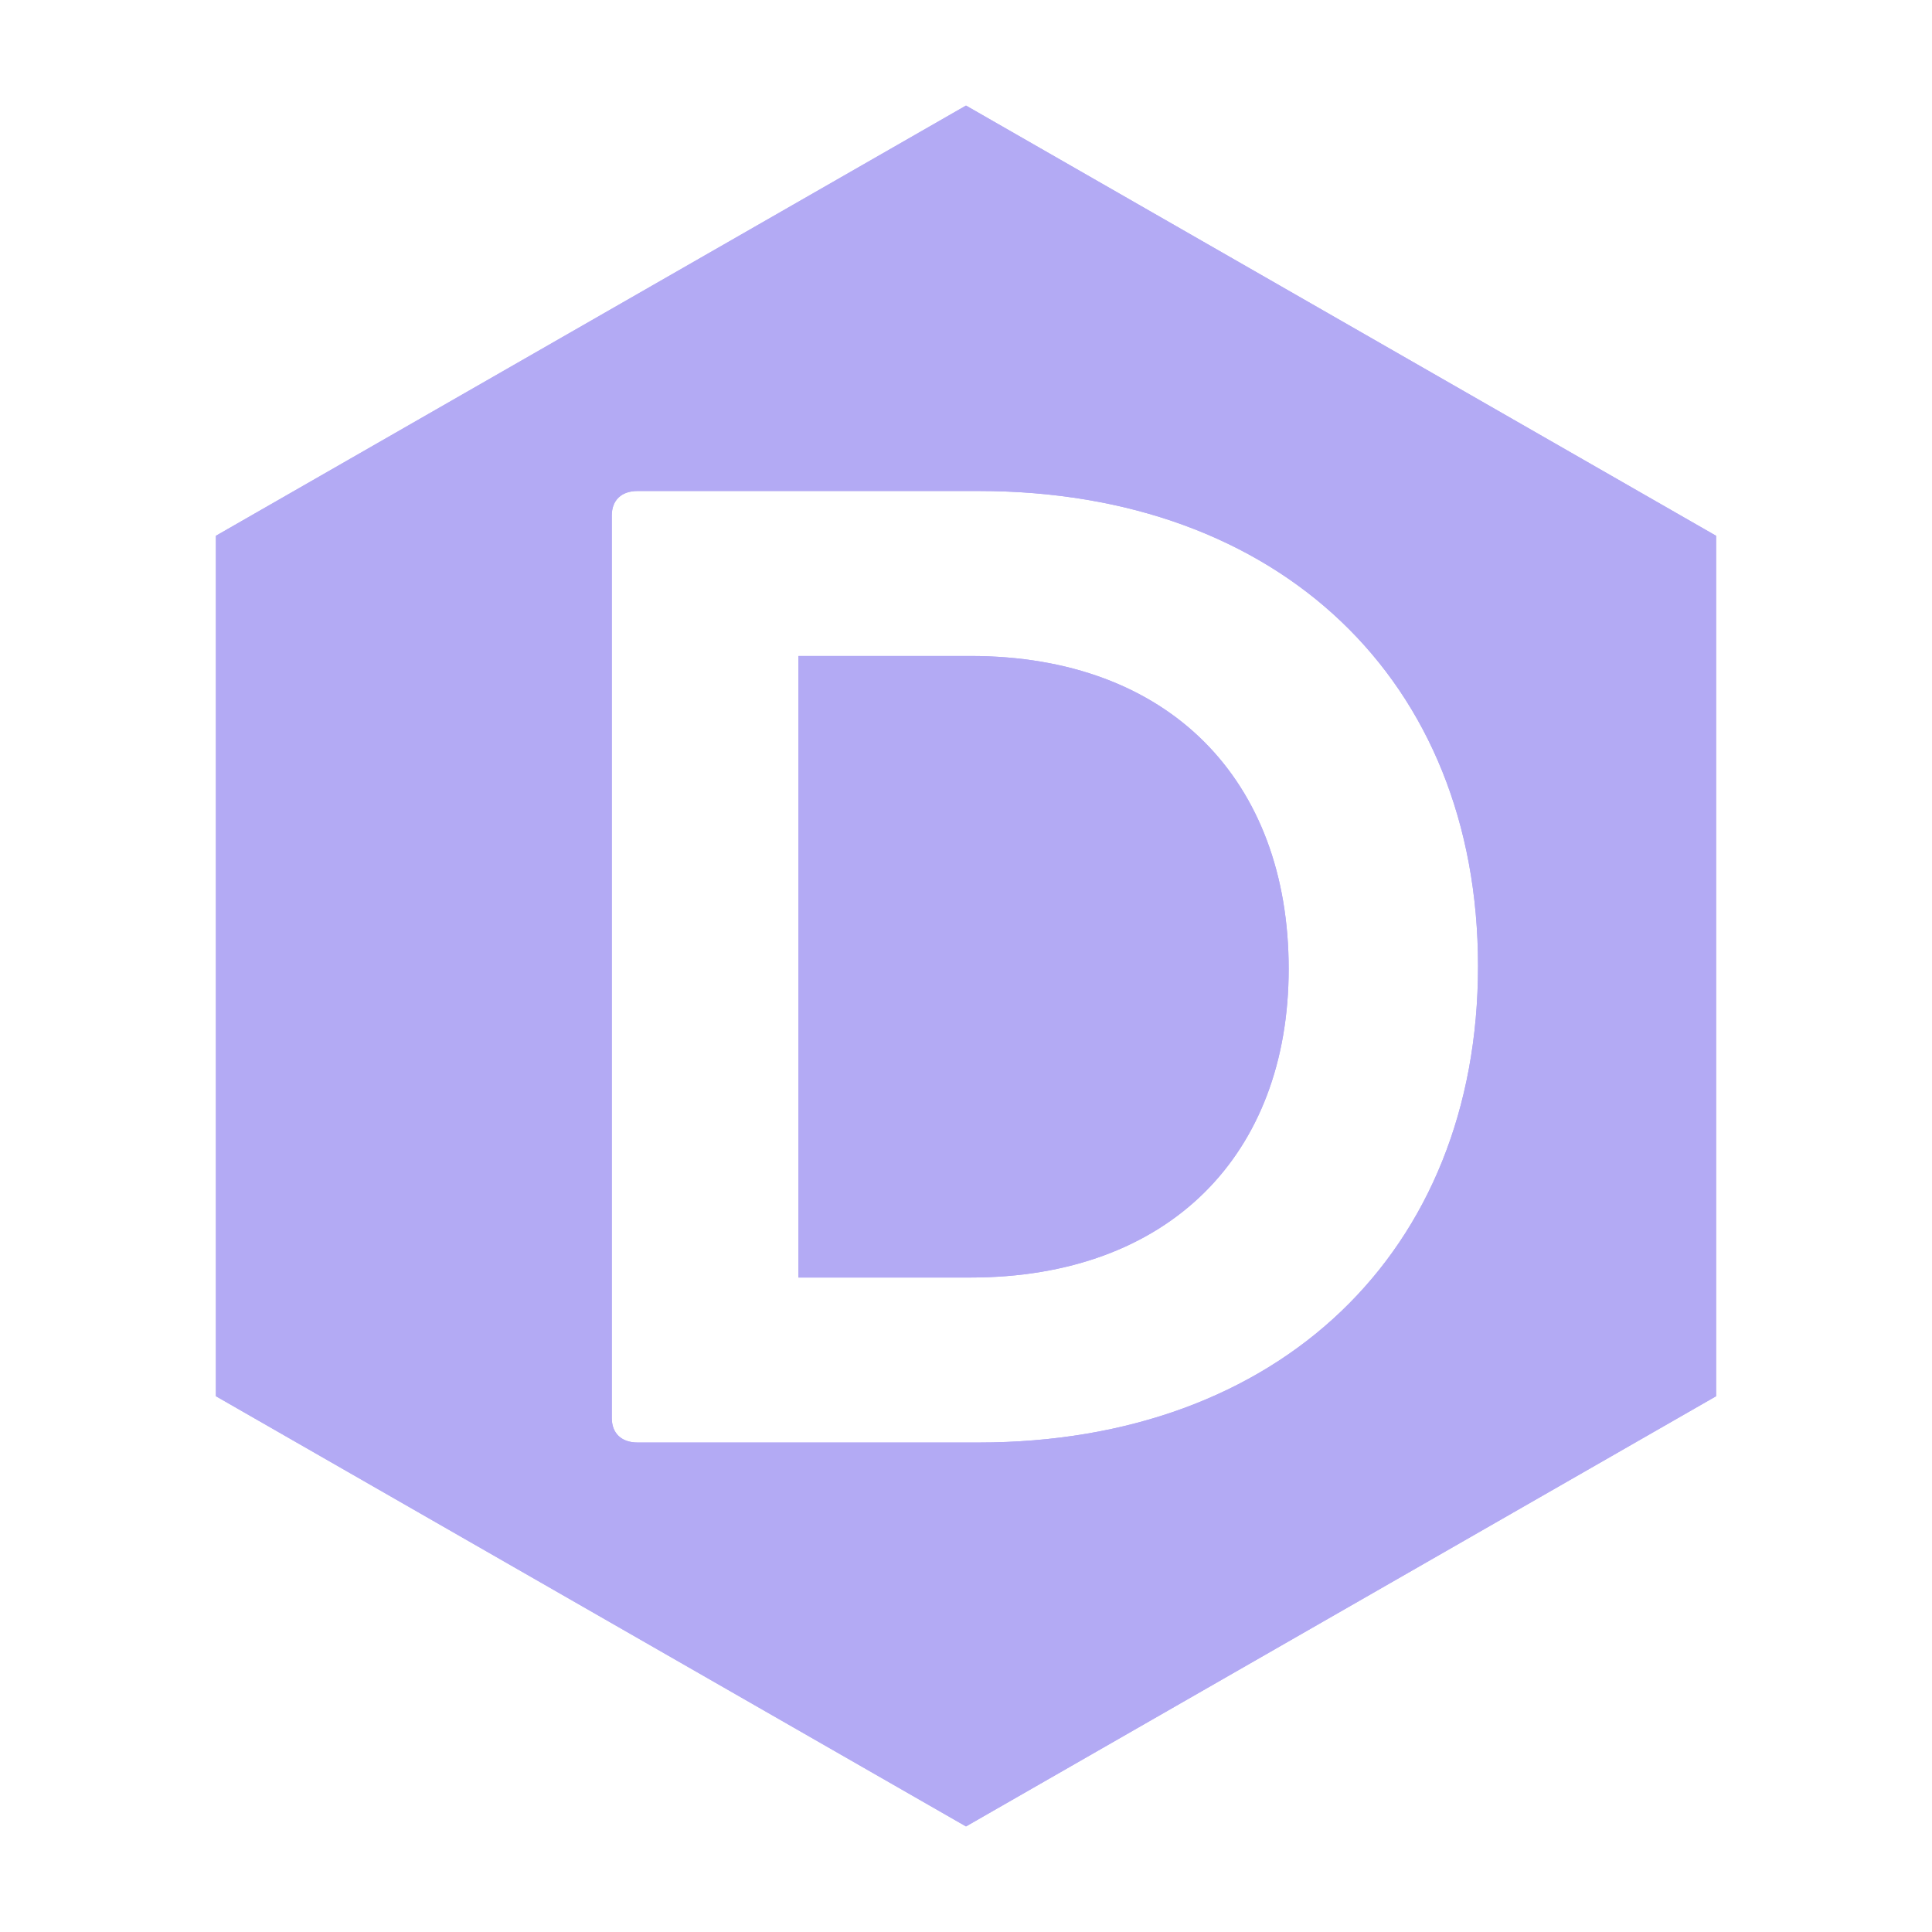 <?xml version="1.0" encoding="UTF-8" standalone="no"?><!DOCTYPE svg PUBLIC "-//W3C//DTD SVG 1.1//EN" "http://www.w3.org/Graphics/SVG/1.1/DTD/svg11.dtd"><svg width="100%" height="100%" viewBox="0 0 250 250" version="1.1" xmlns="http://www.w3.org/2000/svg" xmlns:xlink="http://www.w3.org/1999/xlink" xml:space="preserve" xmlns:serif="http://www.serif.com/" style="fill-rule:evenodd;clip-rule:evenodd;stroke-linejoin:round;stroke-miterlimit:2;"><rect id="DeskcontrolLogo" x="0" y="0" width="250" height="250" style="fill:none;"/><path d="M222.062,180.67l-97.062,55.669l-97.062,-55.669l-0,-111.34l97.062,-55.669l97.062,55.669l0,111.34Zm-95.437,-117.136l-44.134,0c-2.1,0 -3.325,1.225 -3.325,3.15l0,116.826c0,1.925 1.225,3.15 3.325,3.15l44.134,0c38.902,0 64.631,-24.678 64.631,-61.65c0,-36.972 -25.729,-61.476 -64.631,-61.476Zm-1.052,101.777l-22.255,-0l0,-80.427l22.255,-0c25.76,-0 41.181,16.12 41.181,40.476c-0,24.006 -15.421,39.951 -41.181,39.951Z" style="fill:#b3aaf4;"/><path d="M222.062,180.67l-97.062,55.669l-97.062,-55.669l-0,-111.34l97.062,-55.669l97.062,55.669l0,111.34Zm-96.681,28.965l-0.762,0l0.381,0.219l0.381,-0.219Zm1.244,-146.101l-44.134,0c-2.1,0 -3.325,1.225 -3.325,3.15l0,116.826c0,1.925 1.225,3.15 3.325,3.15l44.134,0c38.902,0 64.631,-24.678 64.631,-61.65c0,-36.972 -25.729,-61.476 -64.631,-61.476Zm-70.434,16.077l0,90.778l-5.278,-3.028c-0,0 -0,-84.722 -0,-84.722l5.278,-3.028Zm69.382,85.7l-22.255,-0l0,-80.427l22.255,-0c25.76,-0 41.181,16.12 41.181,40.476c-0,24.006 -15.421,39.951 -41.181,39.951Zm0.72,-57.434l0,34.441c5.591,-0.079 10.274,-1.254 13.387,-4.328c3.033,-2.995 4.099,-7.484 4.099,-12.63c-0,-5.355 -1.09,-10.014 -4.201,-13.125c-3.089,-3.089 -7.738,-4.278 -13.285,-4.358Zm-2.013,-67.318l1.44,0l-0.72,-0.413l-0.72,0.413Z" style="fill:#b3aaf4;"/></svg>